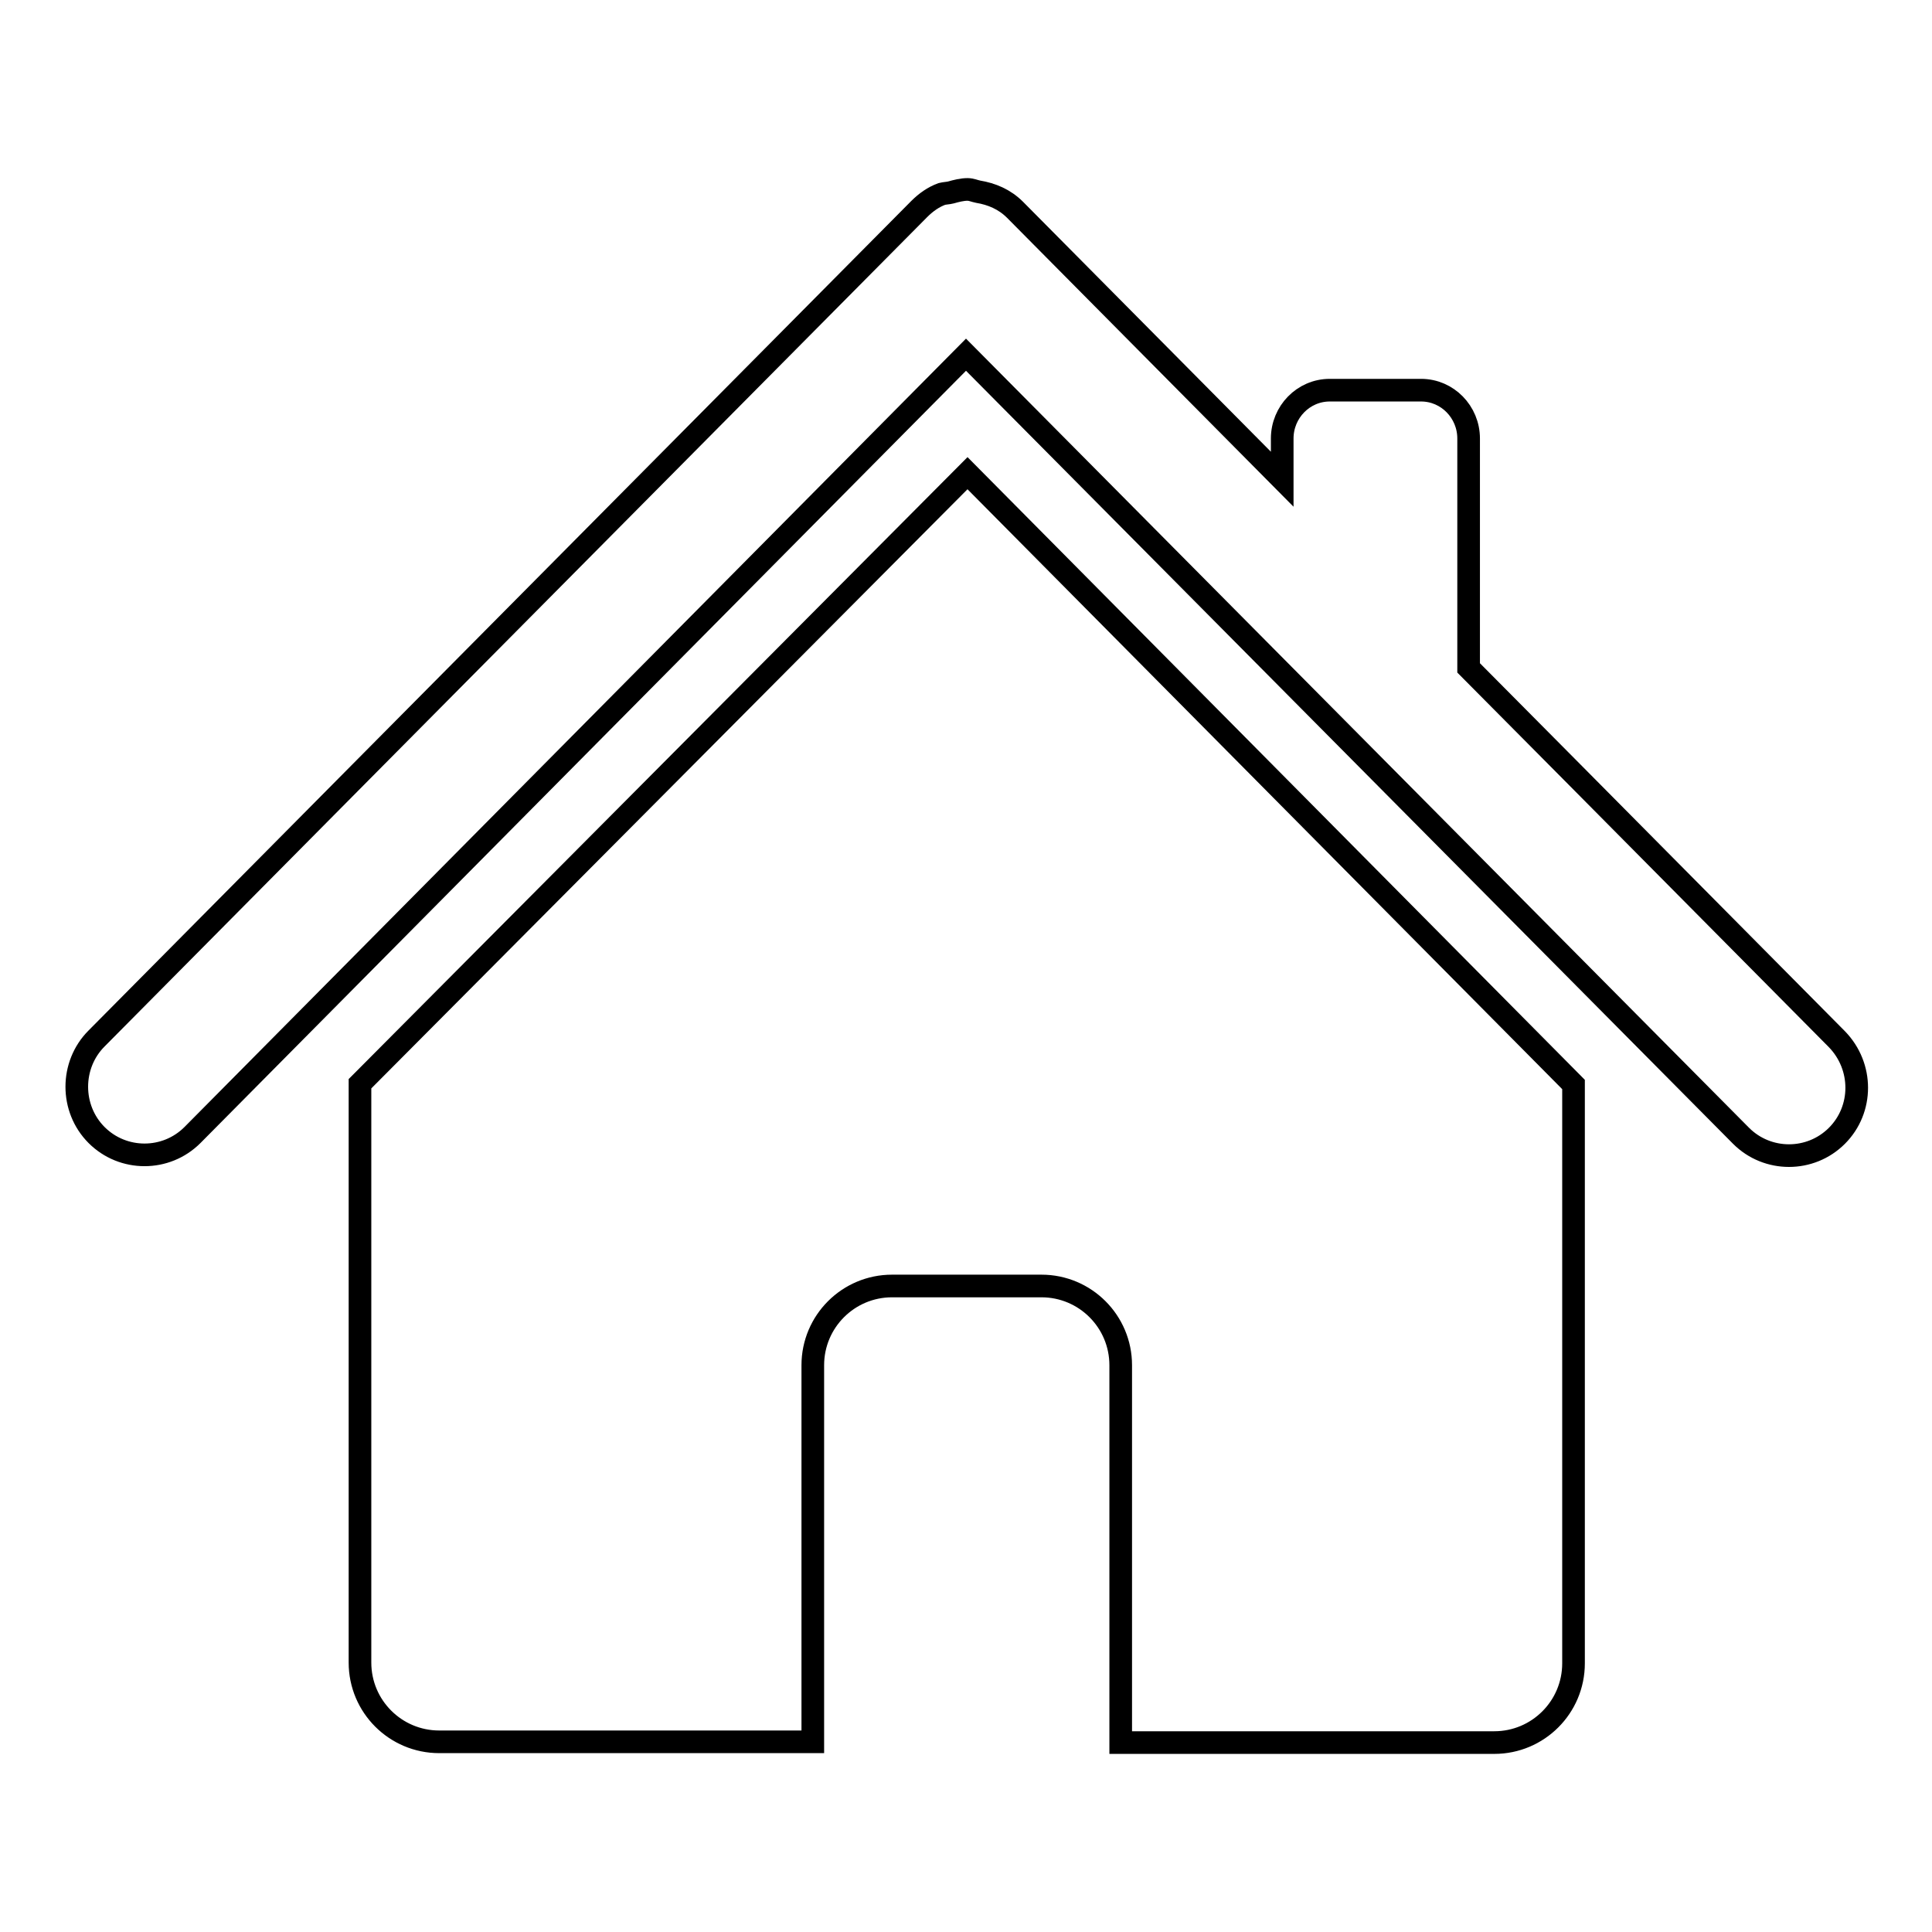 <?xml version="1.0" encoding="utf-8"?>
<!-- Svg Vector Icons : http://www.onlinewebfonts.com/icon -->
<!DOCTYPE svg PUBLIC "-//W3C//DTD SVG 1.1//EN" "http://www.w3.org/Graphics/SVG/1.1/DTD/svg11.dtd">
<svg version="1.1" xmlns="http://www.w3.org/2000/svg" xmlns:xlink="http://www.w3.org/1999/xlink" x="0px" y="0px" viewBox="0 0 256 256" enable-background="new 0 0 256 256" xml:space="preserve">
<g><g><path stroke-width="3" fill-opacity="0" stroke="#000000"  d="M47.7,143.6v76.7c0,5.8,4.7,10.5,10.5,10.5h49.5v-49.9c0-5.8,4.7-10.5,10.5-10.5H138c5.8,0,10.5,4.7,10.5,10.5v50h49.5c5.8,0,10.5-4.7,10.5-10.5v-76.7l-80.3-81L47.7,143.6z"/><path stroke-width="3" fill-opacity="0" stroke="#000000"  d="M243.4,137.7l-35-35.3l-13.8-13.9V58.1c0-3.5-2.8-6.4-6.3-6.4h-12.1c-3.5,0-6.3,2.9-6.3,6.4v5.4l-35.4-35.7c-1.4-1.4-3.1-2.1-4.9-2.4c-0.5-0.1-0.9-0.3-1.4-0.3c-0.7,0-1.5,0.2-2.2,0.4c-0.4,0.1-0.8,0.1-1.2,0.2c-1.1,0.4-2.1,1.1-3,2l-74,74.6l-35,35.3c-3.5,3.5-3.5,9.3,0,12.8c3.5,3.5,9.2,3.5,12.7,0L128,47l102.7,103.5c3.5,3.5,9.2,3.5,12.7,0C246.9,147,246.9,141.3,243.4,137.7z"/></g></g>
</svg>
